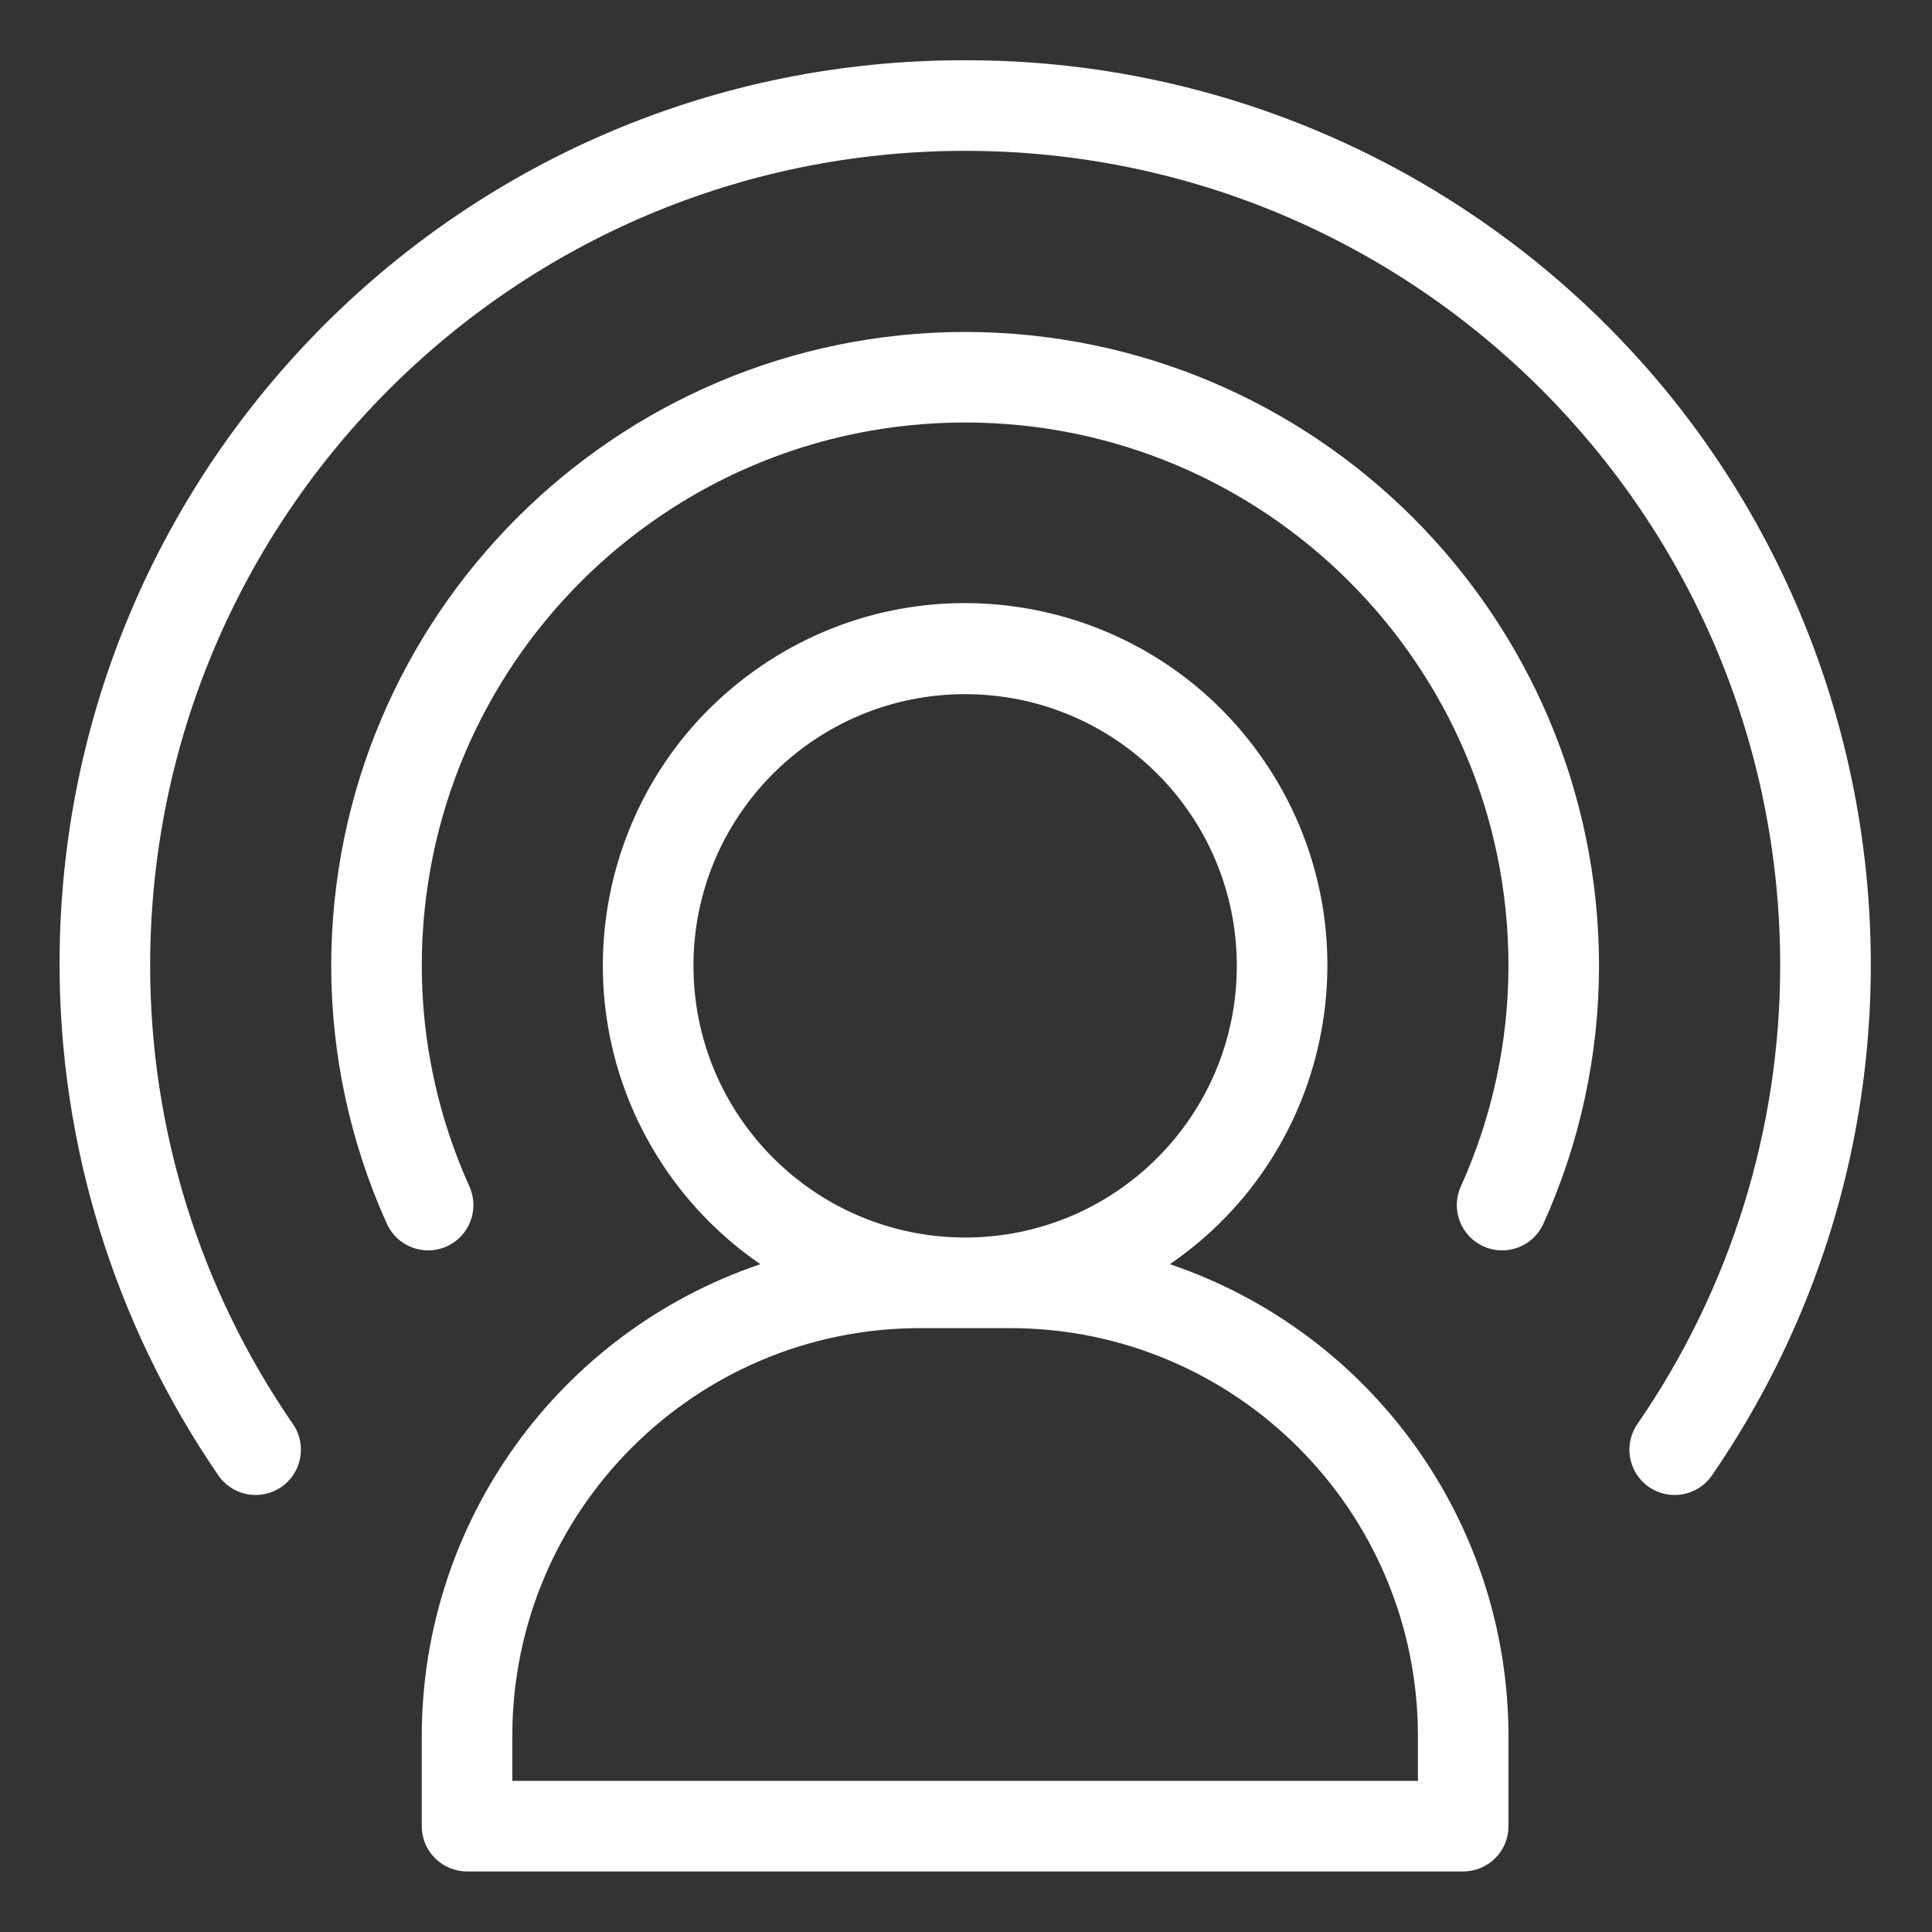 <svg width="70" height="70" viewBox="0 0 70 70" fill="none" xmlns="http://www.w3.org/2000/svg">
<rect x="0" y="0" width="70" height="70" fill="#333333" stroke="none"/>
<g id="fi_1628626">
<path id="Vector" d="M34.968 12.027C22.29 12.042 12.014 22.316 12 34.995C12.003 38.215 12.689 41.398 14.014 44.333C14.384 45.16 15.355 45.531 16.182 45.161C17.009 44.791 17.38 43.82 17.01 42.993C15.874 40.48 15.284 37.754 15.282 34.995C15.282 24.122 24.096 15.308 34.968 15.308C45.841 15.308 54.655 24.122 54.655 34.995C54.652 37.754 54.063 40.479 52.926 42.993C52.556 43.82 52.928 44.791 53.755 45.161C54.582 45.531 55.553 45.16 55.923 44.333C57.248 41.398 57.933 38.215 57.936 34.995C57.922 22.316 47.647 12.042 34.968 12.027Z" fill="white"/>
<path id="Vector_2" d="M34.97 2.184C16.89 2.142 2.2 16.765 2.158 34.845C2.143 41.472 4.14 47.947 7.883 53.415C8.374 54.176 9.389 54.396 10.151 53.905C10.912 53.415 11.132 52.399 10.642 51.638C10.625 51.612 10.608 51.587 10.59 51.562C7.238 46.688 5.442 40.911 5.44 34.995C5.44 18.686 18.661 5.465 34.97 5.465C51.279 5.465 64.5 18.686 64.5 34.995C64.497 40.911 62.701 46.688 59.349 51.562C58.817 52.296 58.979 53.322 59.713 53.854C60.446 54.386 61.472 54.223 62.004 53.49C62.022 53.465 62.039 53.44 62.056 53.415C72.27 38.496 68.456 18.122 53.538 7.908C48.07 4.165 41.596 2.168 34.97 2.184Z" fill="white"/>
<path id="Vector_3" d="M42.387 45.804C48.367 41.707 49.892 33.538 45.795 27.559C41.697 21.579 33.529 20.054 27.549 24.15C21.57 28.248 20.044 36.417 24.142 42.396C25.057 43.733 26.213 44.888 27.549 45.804C20.226 48.285 15.294 55.152 15.281 62.884V66.166C15.281 67.072 16.016 67.806 16.922 67.806H53.014C53.921 67.806 54.655 67.072 54.655 66.166V62.884C54.643 55.152 49.71 48.285 42.387 45.804ZM25.125 34.995C25.125 29.558 29.532 25.151 34.968 25.151C40.405 25.151 44.812 29.558 44.812 34.995C44.812 40.431 40.405 44.838 34.968 44.838C29.534 44.832 25.131 40.429 25.125 34.995ZM51.374 64.525H18.562V62.885C18.572 54.733 25.177 48.129 33.328 48.12H36.609C44.76 48.129 51.365 54.733 51.374 62.885V64.525Z" fill="white"/>
</g>
</svg>

